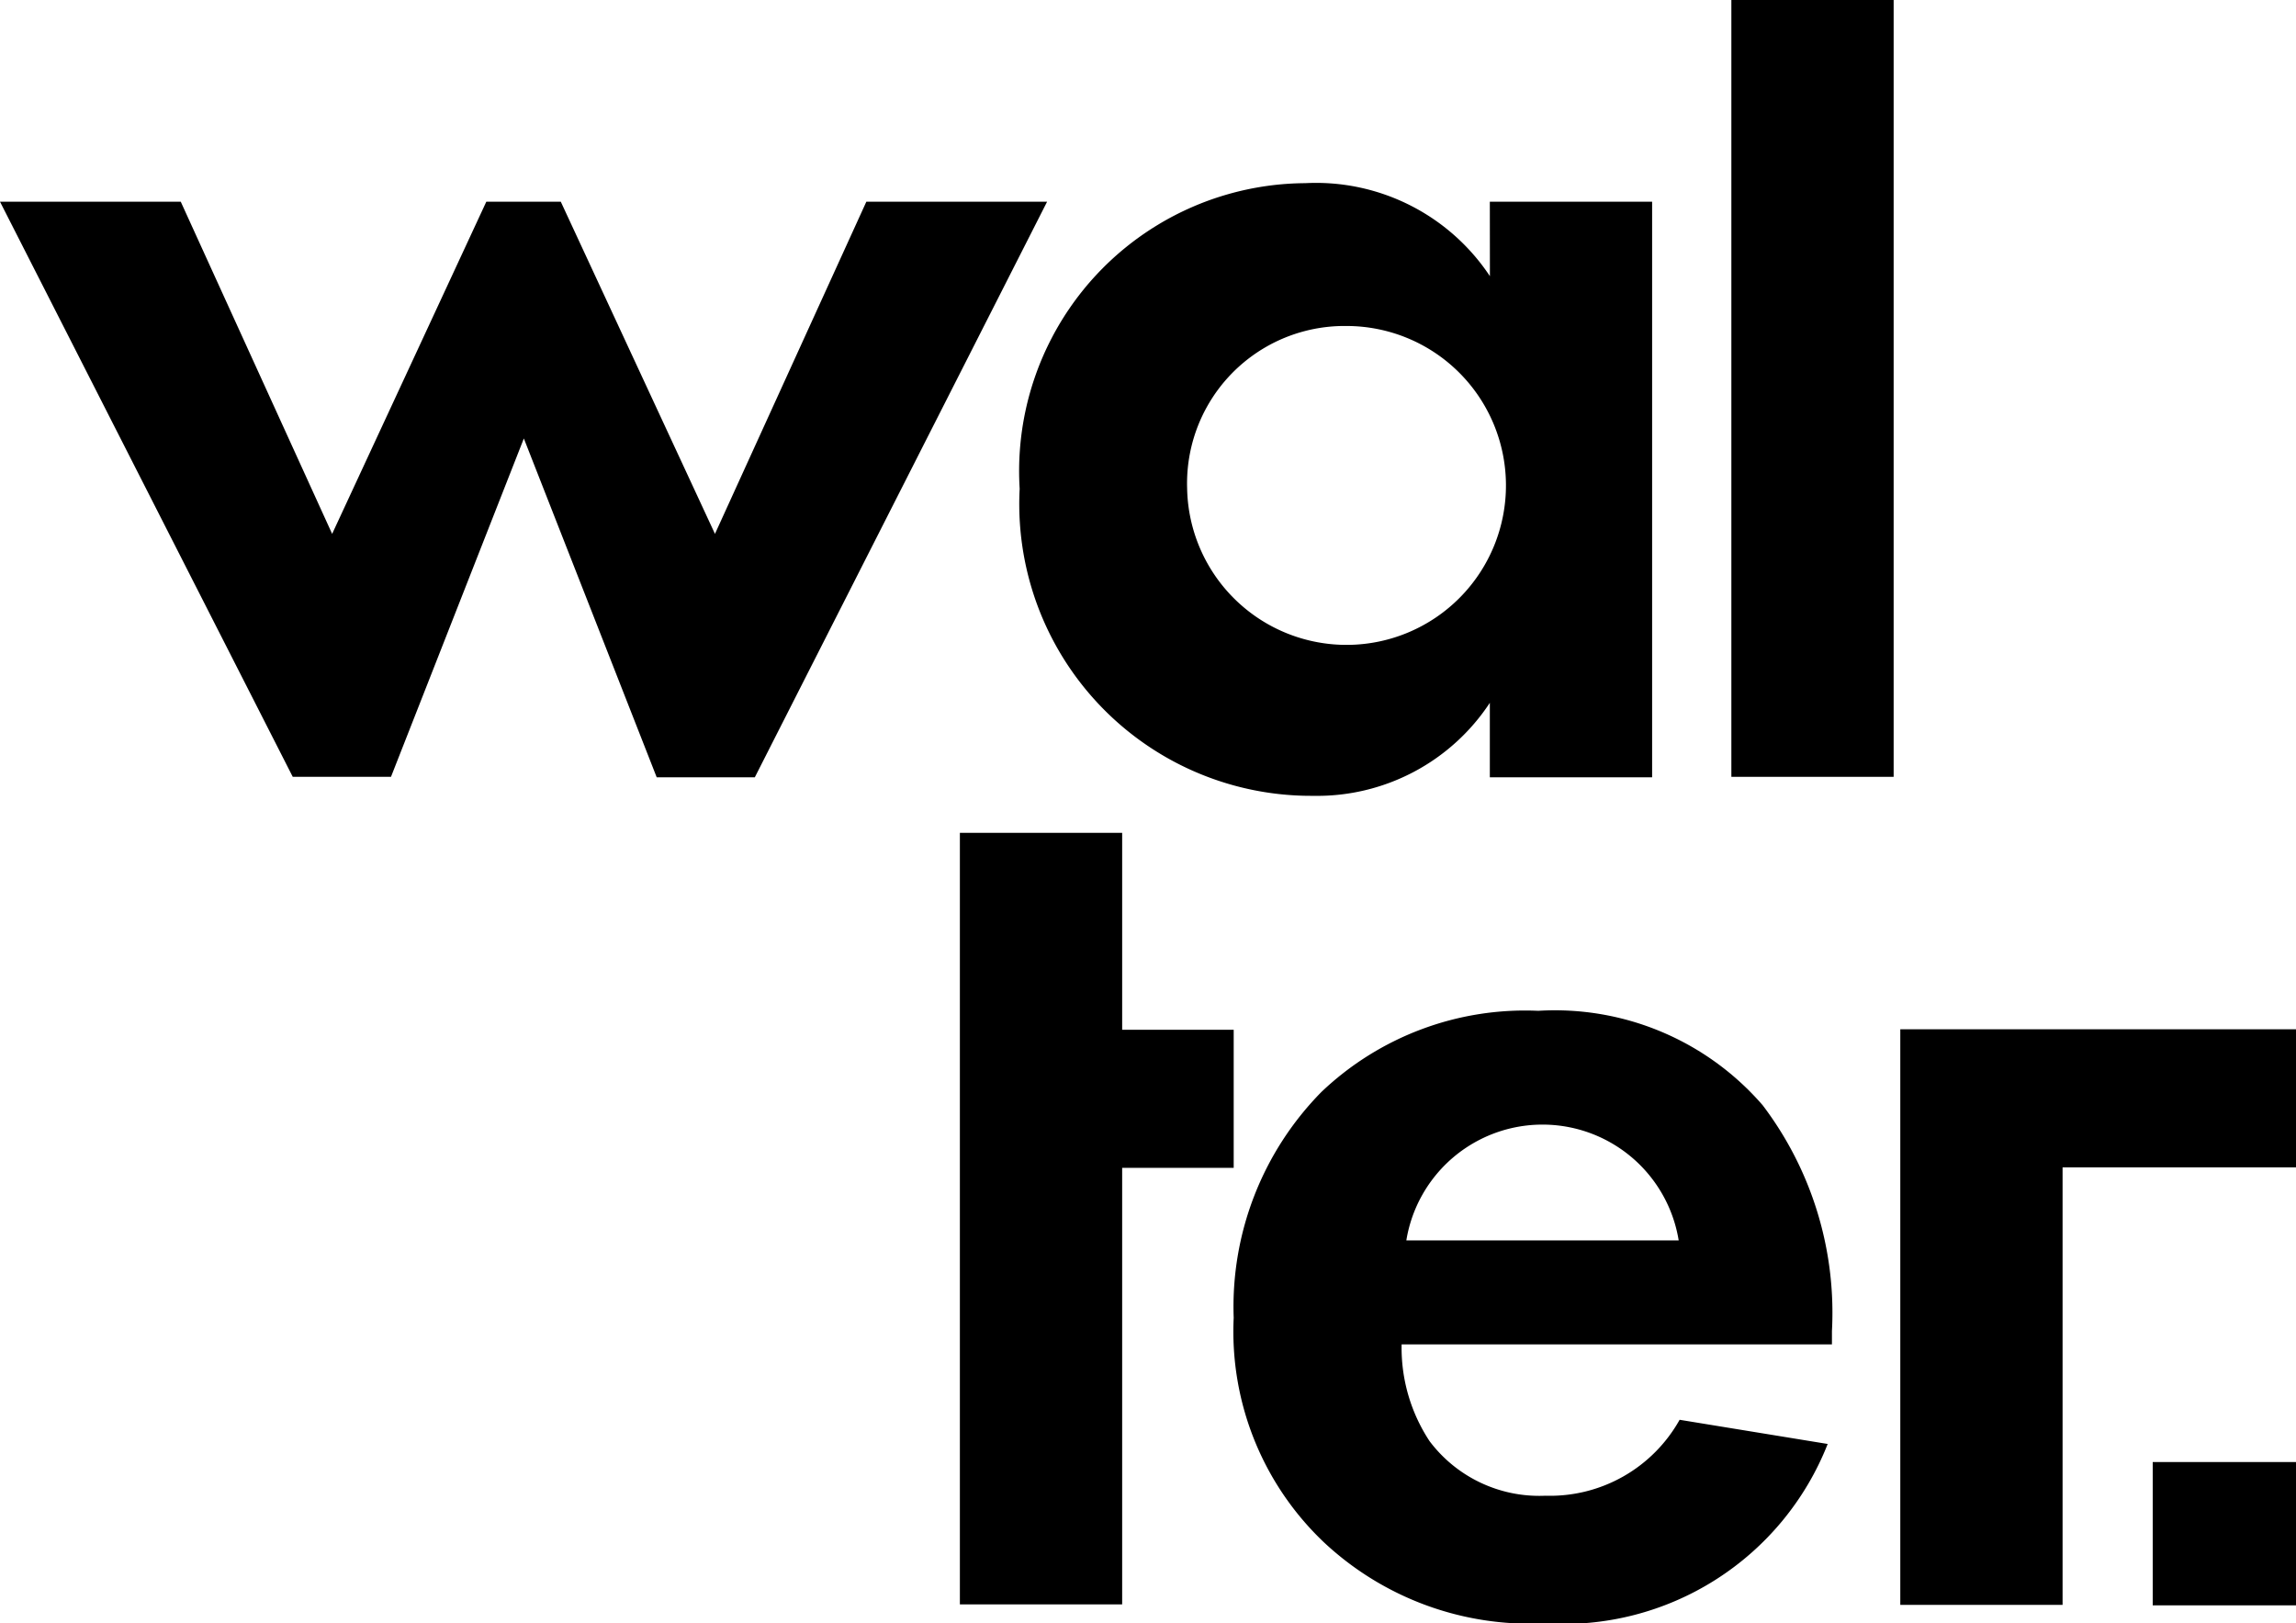 <svg xmlns="http://www.w3.org/2000/svg" width="34.564" height="24.436" viewBox="0 0 34.564 24.436">
  <g id="Logo_Wal_ter" data-name="Logo Wal;ter" transform="translate(-56.1 -117.4)">
    <path id="Tracé_119" data-name="Tracé 119" d="M61.986,168.557H60.507L56.1,159.9h2.721l2.279,5,2.321-5h1.121l2.321,5,2.279-5h2.721l-4.4,8.664H65.986l-2-5.1Z" transform="translate(0 -39.464)" fill="#000"/>
    <path id="Tracé_120" data-name="Tracé 120" d="M278.078,156.279h2.443v8.664h-2.443v-1.121a3.113,3.113,0,0,1-2.657,1.4A4.393,4.393,0,0,1,271,160.6a4.334,4.334,0,0,1,4.3-4.6,3.142,3.142,0,0,1,2.779,1.4Zm-4.557,4.314a2.4,2.4,0,1,0,2.4-2.443A2.37,2.37,0,0,0,273.521,160.593Z" transform="translate(-199.55 -35.843)" fill="#000"/>
    <path id="Tracé_121" data-name="Tracé 121" d="M423.443,117.4v11.693H421V117.4Z" transform="translate(-338.836)" fill="#000"/>
    <path id="Tracé_122" data-name="Tracé 122" d="M260.843,297.936v6.578H258.4V292.9h2.443v2.964h1.679v2.079h-1.679Z" transform="translate(-187.85 -162.964)" fill="#000"/>
    <path id="Tracé_123" data-name="Tracé 123" d="M325.043,336.921a4.277,4.277,0,0,1-4.264,2.7,4.538,4.538,0,0,1-3.321-1.221,4.372,4.372,0,0,1-1.357-3.378,4.607,4.607,0,0,1,1.321-3.4,4.446,4.446,0,0,1,3.264-1.221,4.136,4.136,0,0,1,3.378,1.421,5.169,5.169,0,0,1,1.043,3.4v.2h-6.478a2.552,2.552,0,0,0,.421,1.457,2.067,2.067,0,0,0,1.743.821,2.236,2.236,0,0,0,2.021-1.143Zm-2.243-3.064a2.077,2.077,0,0,0-4.1,0Z" transform="translate(-241.429 -197.786)" fill="#000"/>
    <path id="Tracé_124" data-name="Tracé 124" d="M462.557,334.3H456.6v8.664h2.443v-6.586h3.514Z" transform="translate(-371.893 -201.407)" fill="#000"/>
    <rect id="Rectangle_24" data-name="Rectangle 24" width="2.157" height="2.157" transform="translate(88.507 139.407)" fill="#000"/>
  </g>
</svg>